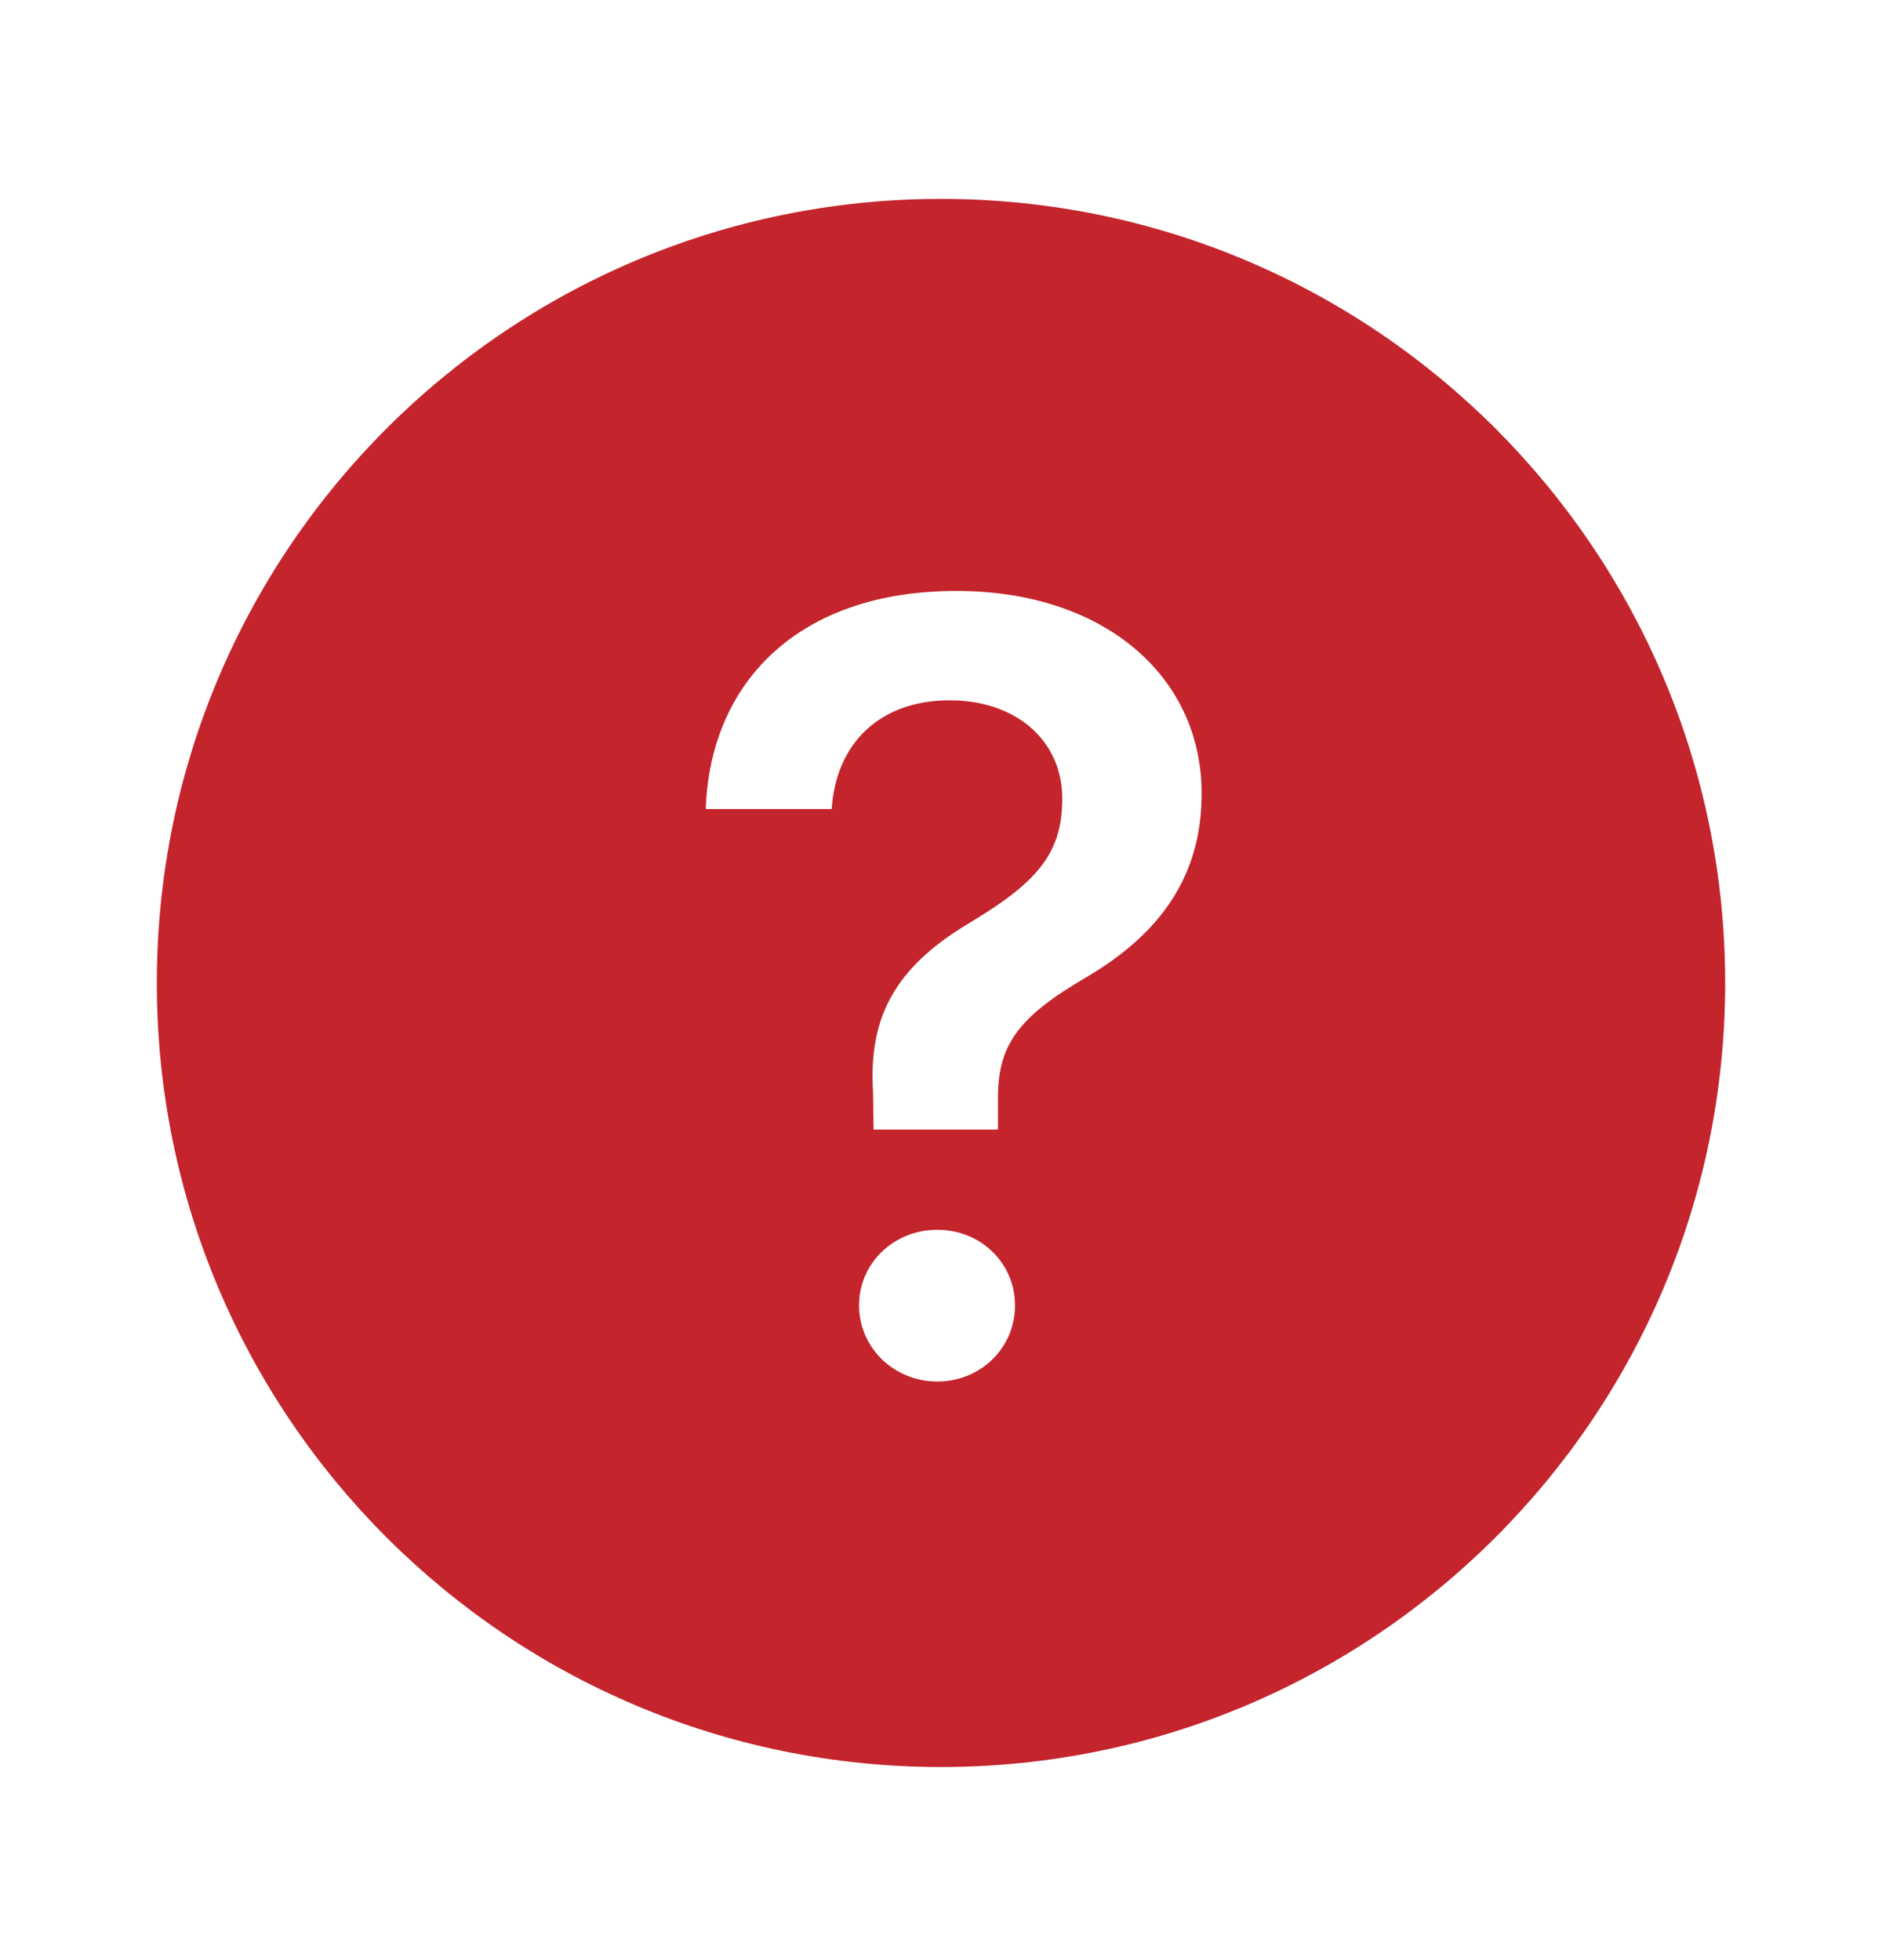 <svg xmlns="http://www.w3.org/2000/svg" width="24" height="25" viewBox="0 0 24 25" fill="none">
  <path fill-rule="evenodd" clip-rule="evenodd" d="M12 22.537C6.477 22.537 2 18.06 2 12.537C2 7.014 6.477 2.537 12 2.537C17.523 2.537 22 7.014 22 12.537C22 18.06 17.523 22.537 12 22.537ZM9 10.319H10.606C10.661 9.472 11.229 8.932 12.11 8.932C12.972 8.932 13.546 9.458 13.546 10.182C13.546 10.859 13.259 11.228 12.411 11.742C11.468 12.295 11.071 12.91 11.133 13.922L11.14 14.407H12.726V14.011C12.726 13.327 12.979 12.971 13.874 12.452C14.804 11.898 15.324 11.167 15.324 10.121C15.323 8.617 14.071 7.537 12.198 7.537C10.17 7.537 9.055 8.713 9 10.319ZM11.953 17.62C12.507 17.62 12.944 17.19 12.944 16.65C12.944 16.11 12.507 15.685 11.954 15.685C11.399 15.685 10.955 16.109 10.955 16.649C10.955 17.189 11.399 17.62 11.953 17.62Z" fill="#C4242C"/>
</svg>
